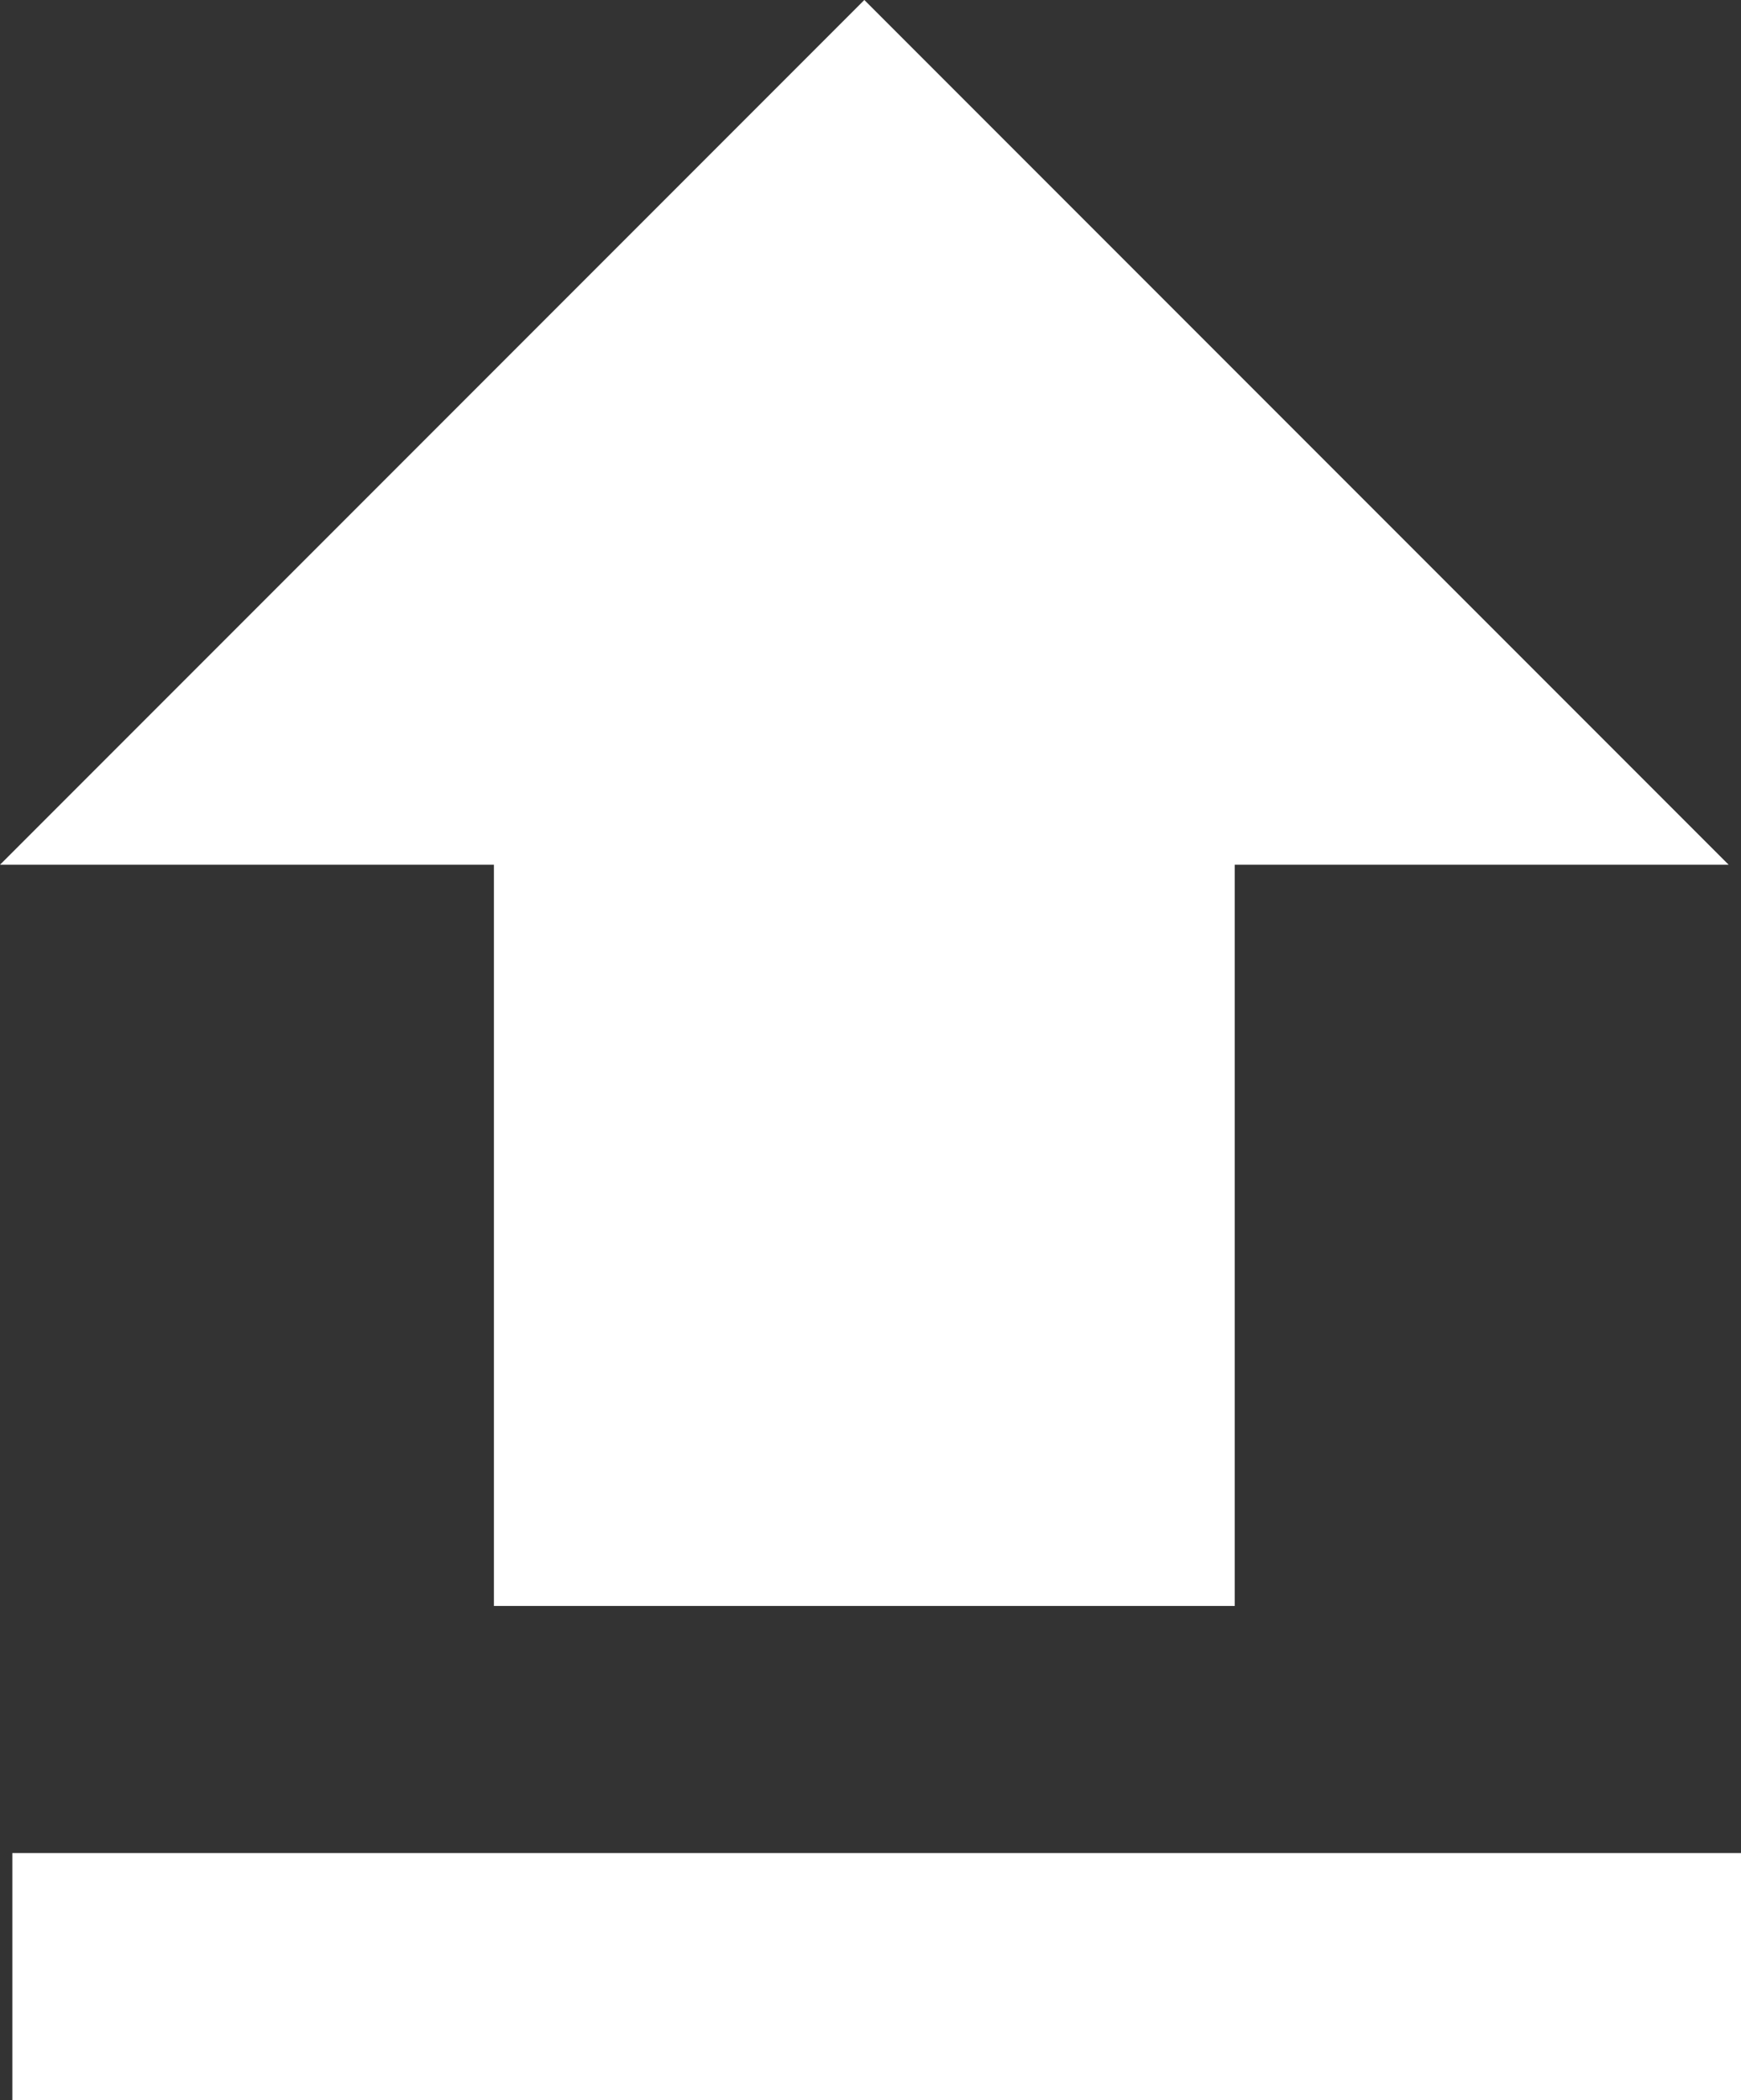 <svg xmlns="http://www.w3.org/2000/svg" width="14.1" height="17" viewBox="0 0 14.1 17">
  <rect x="0" y="0" width="14.1" height="17" fill="#333333" stroke="none"/>
  <defs>
    <style>
      .cls-1 {
        fill: #fff;
      }
    </style>
  </defs>
  <g id="Group_1" data-name="Group 1" transform="translate(-634.8 -1441.8)">
    <path id="path" class="cls-1" d="M152.9,1095.8h14v2h-14Z" transform="translate(482 361)"/>
    <path id="path-2" data-name="path" class="cls-1" d="M166.8,1086.8l-7,7-7-7h4v-6h6v6Z" transform="translate(801.6 2535.6) rotate(180)"/>
  </g>
</svg>
